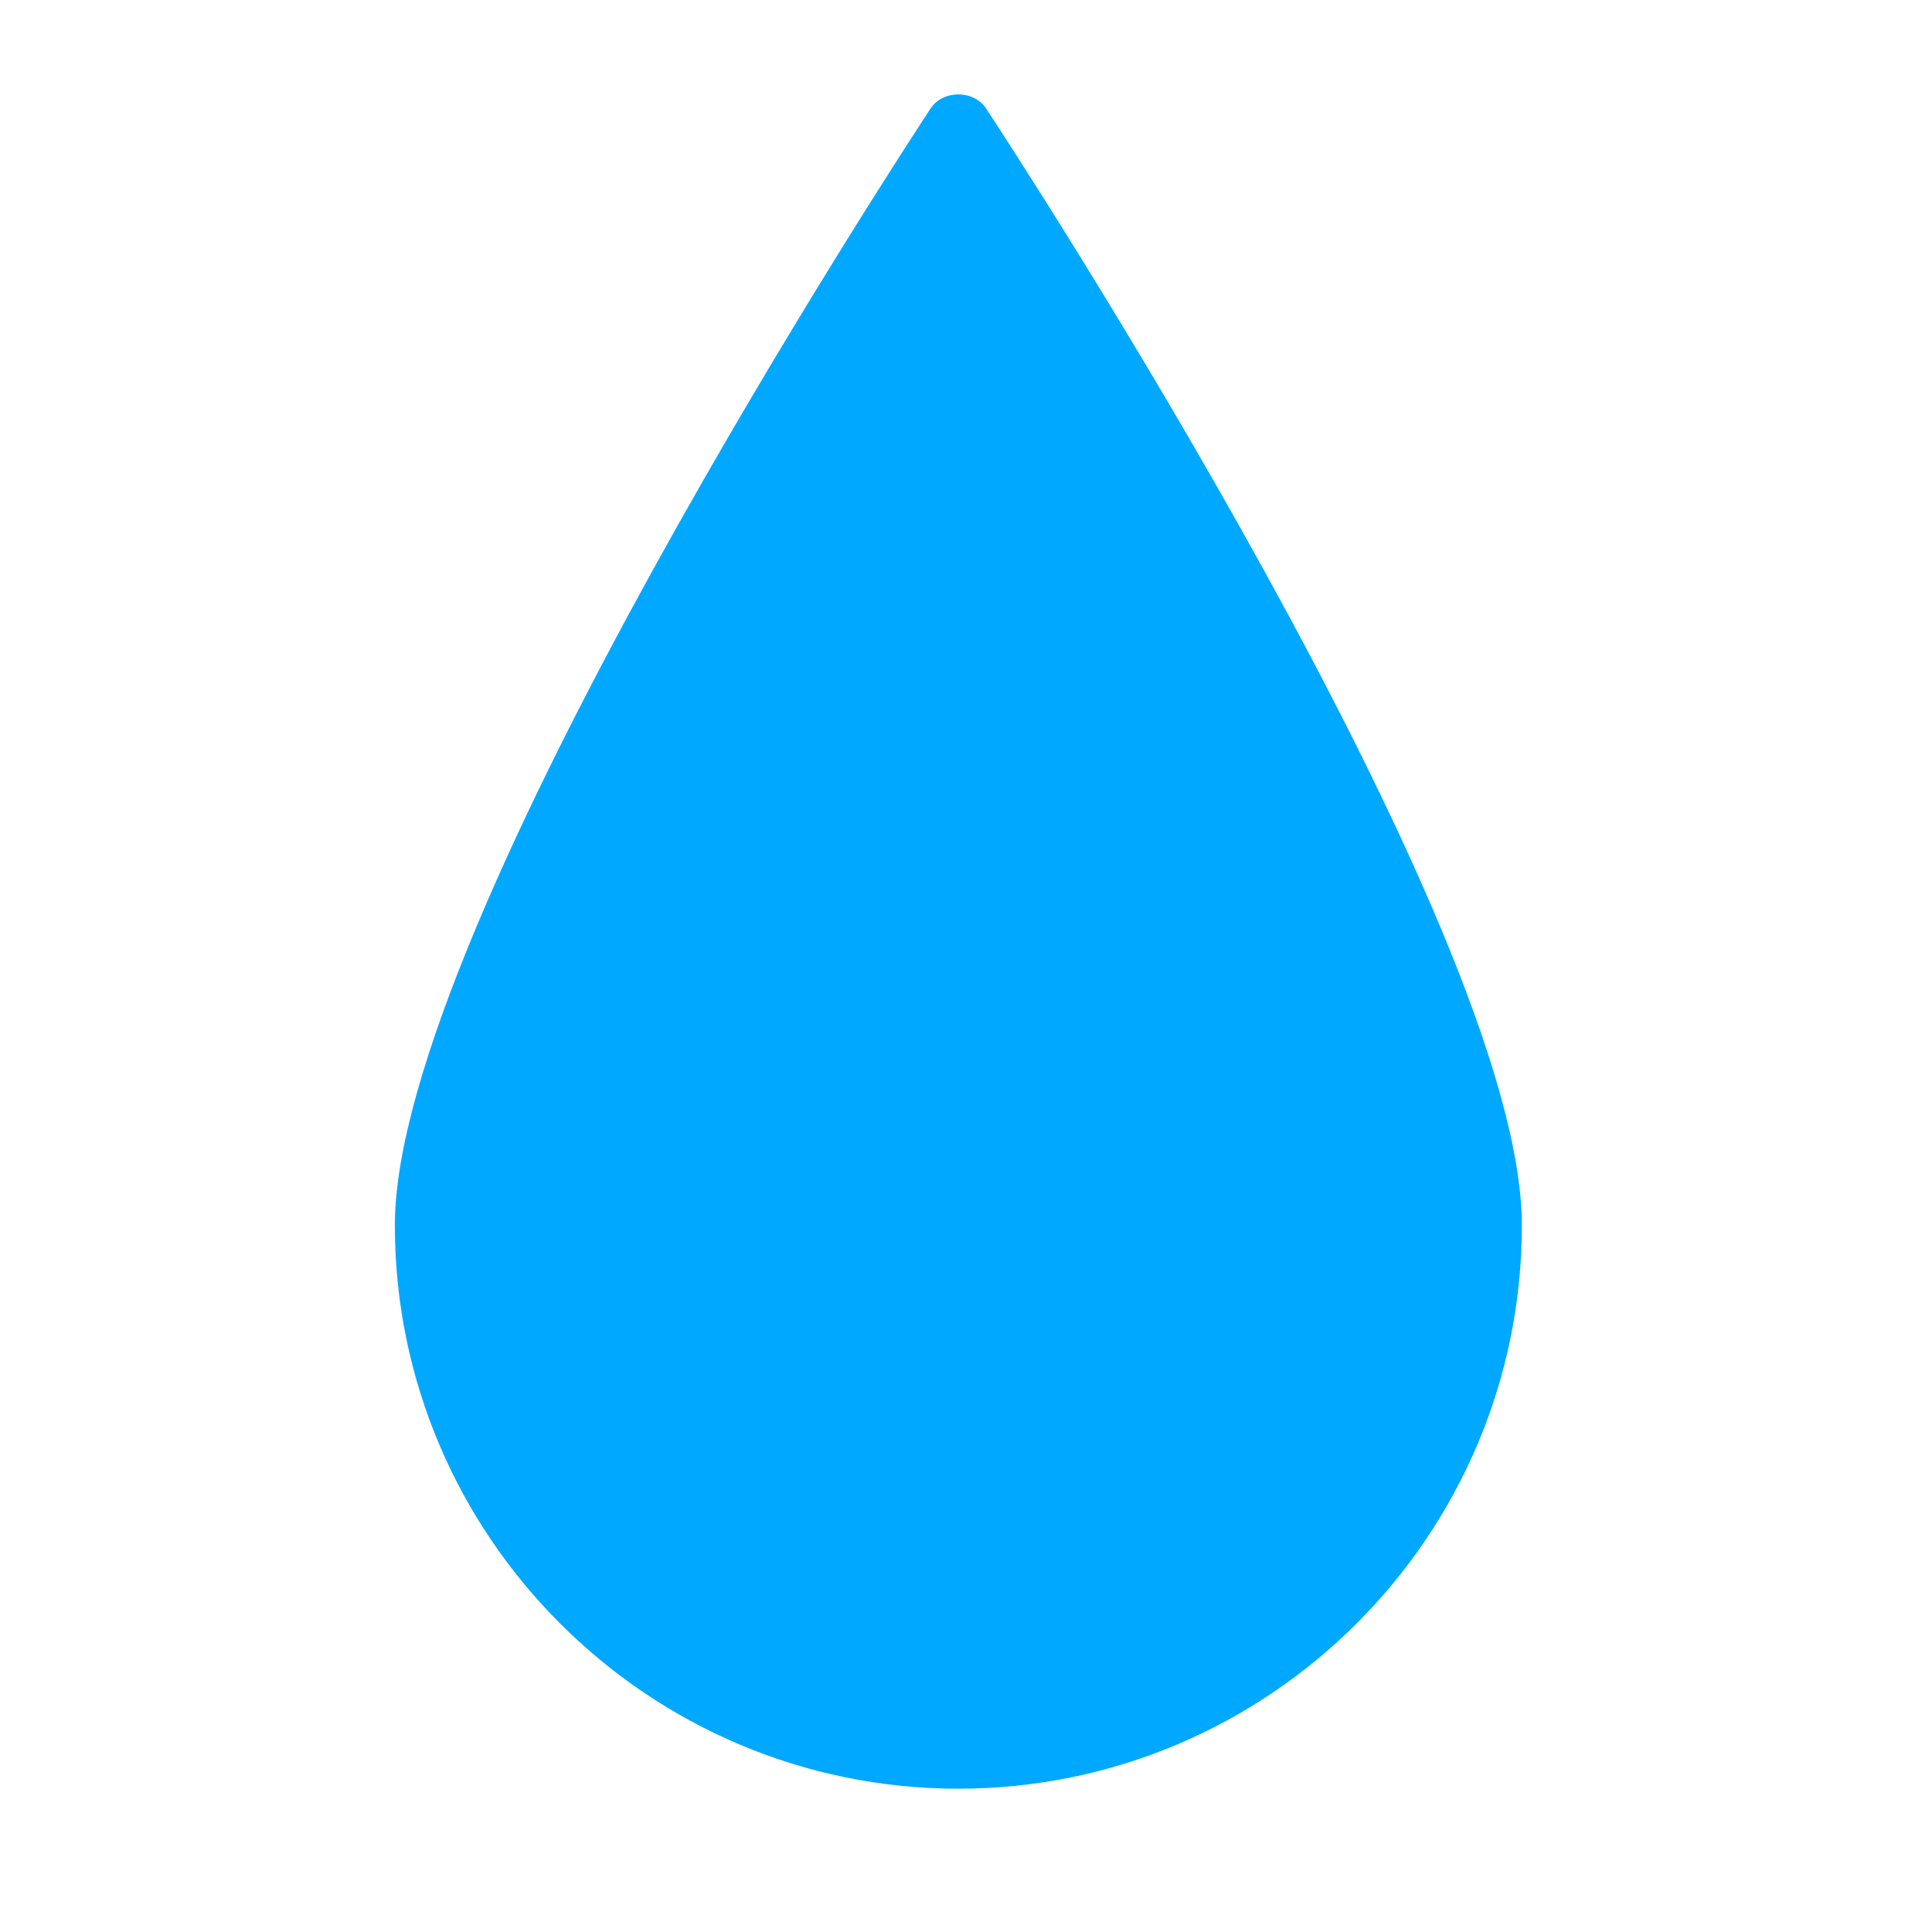 <svg xmlns="http://www.w3.org/2000/svg" fill="none" viewBox="0 0 51 51" height="51" width="51">
<path fill="#00A8FF" d="M25.298 47.217C17.095 47.217 10.423 40.545 10.423 32.342C10.423 24.439 23.989 3.736 24.567 2.861C24.892 2.369 25.704 2.369 26.028 2.861C26.606 3.736 40.173 24.439 40.173 32.342C40.173 40.545 33.501 47.217 25.298 47.217Z"></path>
</svg>
